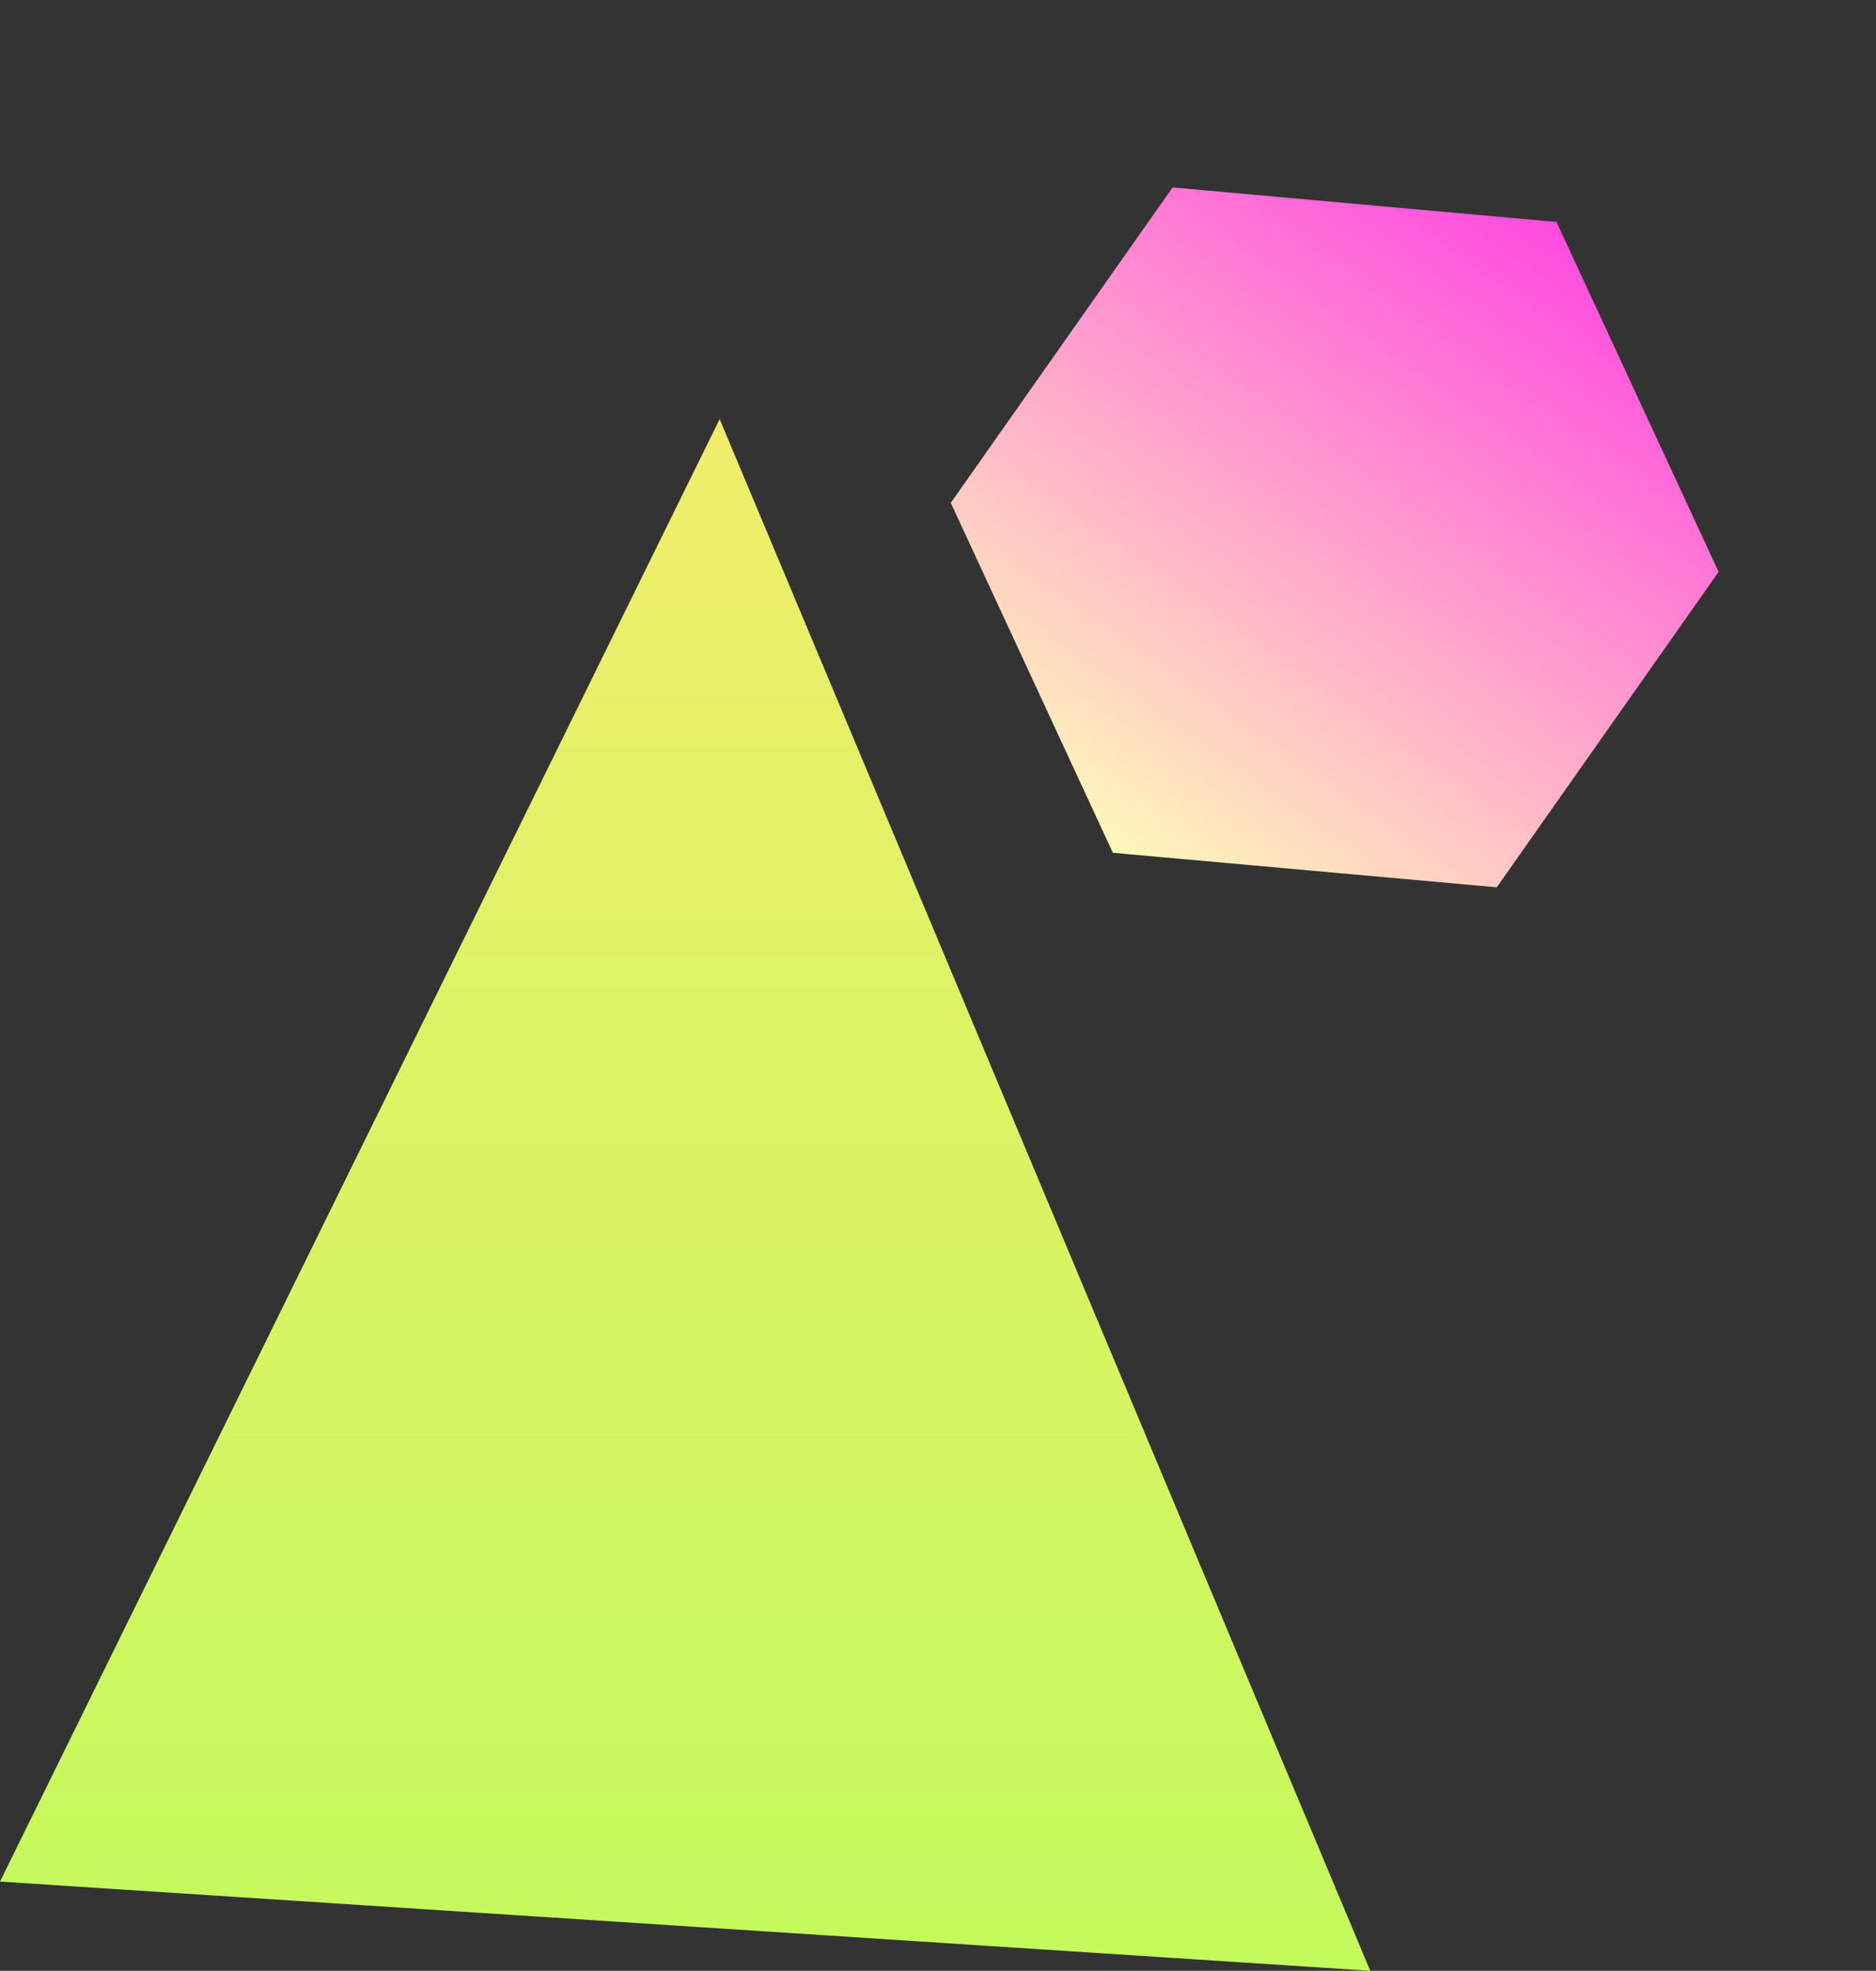 <svg width="421" height="442" viewBox="0 0 421 442" fill="none" xmlns="http://www.w3.org/2000/svg">
<rect x="0" y="0" width="421" height="442" fill="#333333" stroke="none"/>
<path d="M161.5 94L0 422L307.5 442L161.5 94Z" fill="url(#paint0_linear_1163_15331)"/>
<path d="M349.3 49.779L385.674 128.259L335.895 199L249.742 191.261L213.368 112.781L263.147 42.04L349.3 49.779Z" fill="url(#paint1_linear_1163_15331)"/>
<defs>
<linearGradient id="paint0_linear_1163_15331" x1="153.75" y1="94" x2="153.75" y2="442" gradientUnits="userSpaceOnUse">
<stop stop-color="#F0ED6A"/>
<stop offset="1" stop-color="#C3FA5C"/>
</linearGradient>
<linearGradient id="paint1_linear_1163_15331" x1="349.3" y1="49.779" x2="249.742" y2="191.261" gradientUnits="userSpaceOnUse">
<stop stop-color="#FF4AE0"/>
<stop offset="1" stop-color="#FFF8BA"/>
</linearGradient>
</defs>
</svg>
